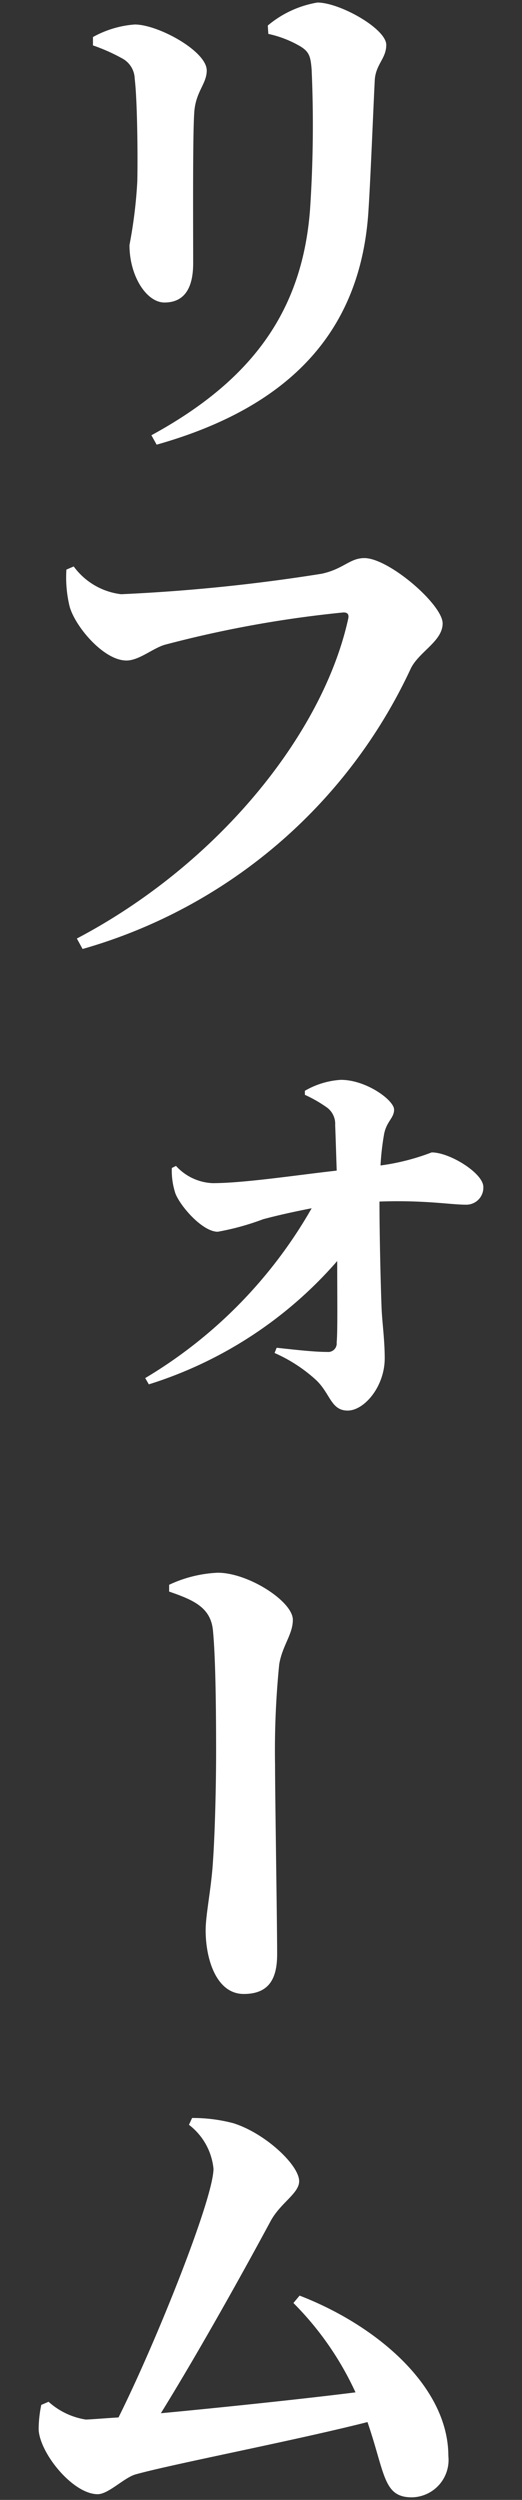 <svg id="Group_118" data-name="Group 118" xmlns="http://www.w3.org/2000/svg" width="23" height="110"><rect width="100%" height="100%" fill="#333333" stroke="none"/><g id="Group_117" data-name="Group 117" transform="translate(1.704 0.112)"><path id="Path_223" data-name="Path 223" d="M1972.958,518.694v-.368a4.478,4.478,0,0,1,1.84-.552c1.034,0,3.173,1.173,3.173,2.023,0,.6-.506.943-.552,1.886-.069,1.012-.046,5.013-.046,6.6,0,1.218-.483,1.724-1.265,1.724s-1.541-1.15-1.541-2.529a20.606,20.606,0,0,0,.345-2.806c.024-1.126,0-3.587-.114-4.506a1.046,1.046,0,0,0-.506-.874A8.05,8.05,0,0,0,1972.958,518.694Zm2.806,17.568-.231-.414c4.347-2.369,6.646-5.381,6.99-9.934a55.791,55.791,0,0,0,.07-6.163c-.046-.551-.092-.781-.53-1.034a4.789,4.789,0,0,0-1.378-.529l-.024-.368a4.569,4.569,0,0,1,2.185-1.012c.989,0,3.035,1.15,3.035,1.863,0,.6-.46.85-.506,1.54-.068,1.334-.184,4.3-.275,5.7C1984.777,531.41,1981.466,534.652,1975.764,536.262Z" transform="translate(-1970.566 -516.808)" fill="#fff"/><path id="Path_224" data-name="Path 224" d="M1974.2,542.843a78.252,78.252,0,0,0,8.83-.9c.966-.207,1.242-.69,1.886-.69,1.081,0,3.449,2.046,3.449,2.874,0,.782-1.034,1.242-1.4,1.978a22.848,22.848,0,0,1-14.464,12.348l-.253-.46c6.255-3.288,10.854-9.037,11.957-14.073.046-.207-.046-.276-.207-.276a49.909,49.909,0,0,0-7.887,1.426c-.529.161-1.127.69-1.678.69-1.012,0-2.277-1.518-2.507-2.391a5.428,5.428,0,0,1-.138-1.61l.322-.138A3.03,3.03,0,0,0,1974.2,542.843Z" transform="translate(-1970.566 -516.808)" fill="#fff"/><path id="Path_225" data-name="Path 225" d="M1982.294,564.694a3.587,3.587,0,0,1,1.587-.483c1.126,0,2.345.9,2.345,1.31,0,.369-.322.506-.437,1.058a11.434,11.434,0,0,0-.161,1.4,9.928,9.928,0,0,0,2.254-.575c.805,0,2.276.92,2.276,1.518a.749.749,0,0,1-.782.782c-.666,0-1.793-.207-3.794-.138,0,1.356.046,3.426.092,4.668.023.62.139,1.4.139,2.23,0,1.242-.9,2.3-1.633,2.3s-.759-.736-1.38-1.334a6.7,6.7,0,0,0-1.84-1.2l.092-.23c.851.092,1.656.184,2.23.184a.375.375,0,0,0,.414-.414c.046-.483.024-1.885.024-3.587a18.193,18.193,0,0,1-8.3,5.427l-.16-.276a20.54,20.54,0,0,0,7.335-7.473q-1.242.242-2.139.483a11.309,11.309,0,0,1-2,.551c-.667,0-1.633-1.1-1.863-1.678a3.187,3.187,0,0,1-.16-1.127l.183-.092a2.311,2.311,0,0,0,1.61.759c1.38,0,3.633-.345,5.472-.552-.022-.621-.046-1.472-.068-2a.893.893,0,0,0-.368-.781,5.874,5.874,0,0,0-.966-.553Z" transform="translate(-1970.566 -516.808)" fill="#fff"/><path id="Path_226" data-name="Path 226" d="M1976.315,586.429a5.615,5.615,0,0,1,2.139-.53c1.357,0,3.311,1.266,3.311,2.07,0,.644-.46,1.127-.6,1.955a38,38,0,0,0-.184,4.438c0,1.38.092,6.9.092,8.324,0,1.058-.345,1.748-1.471,1.748-1.2,0-1.679-1.518-1.679-2.806,0-.621.207-1.632.3-2.713.115-1.449.161-3.771.161-5.128,0-1.909-.024-4.162-.138-5.335-.092-1.035-.874-1.357-1.932-1.724Z" transform="translate(-1970.566 -516.808)" fill="#fff"/><path id="Path_227" data-name="Path 227" d="M1982.063,617.707c3.4,1.311,6.554,4,6.554,7.059a1.644,1.644,0,0,1-1.609,1.817c-1.265,0-1.173-1.035-1.954-3.312-3.266.828-8.555,1.84-10.21,2.3-.506.138-1.2.874-1.679.874-1.081,0-2.529-1.771-2.6-2.829a5.353,5.353,0,0,1,.116-1.1l.321-.138a3.2,3.2,0,0,0,1.633.782c.184,0,.713-.047,1.449-.093,1.655-3.311,4.185-9.634,4.185-10.945a2.779,2.779,0,0,0-1.081-1.931l.138-.3a6.965,6.965,0,0,1,1.817.23c1.4.437,2.9,1.84,2.9,2.553,0,.529-.805.943-1.242,1.725-1.126,2.092-3.127,5.7-4.852,8.484,2.691-.253,6.393-.643,8.577-.919a13.575,13.575,0,0,0-2.736-3.932Z" transform="translate(-1970.566 -516.808)" fill="#fff"/></g><rect id="Rectangle_91" data-name="Rectangle 91" width="23" height="110" fill="#fff" opacity="0"/></svg>